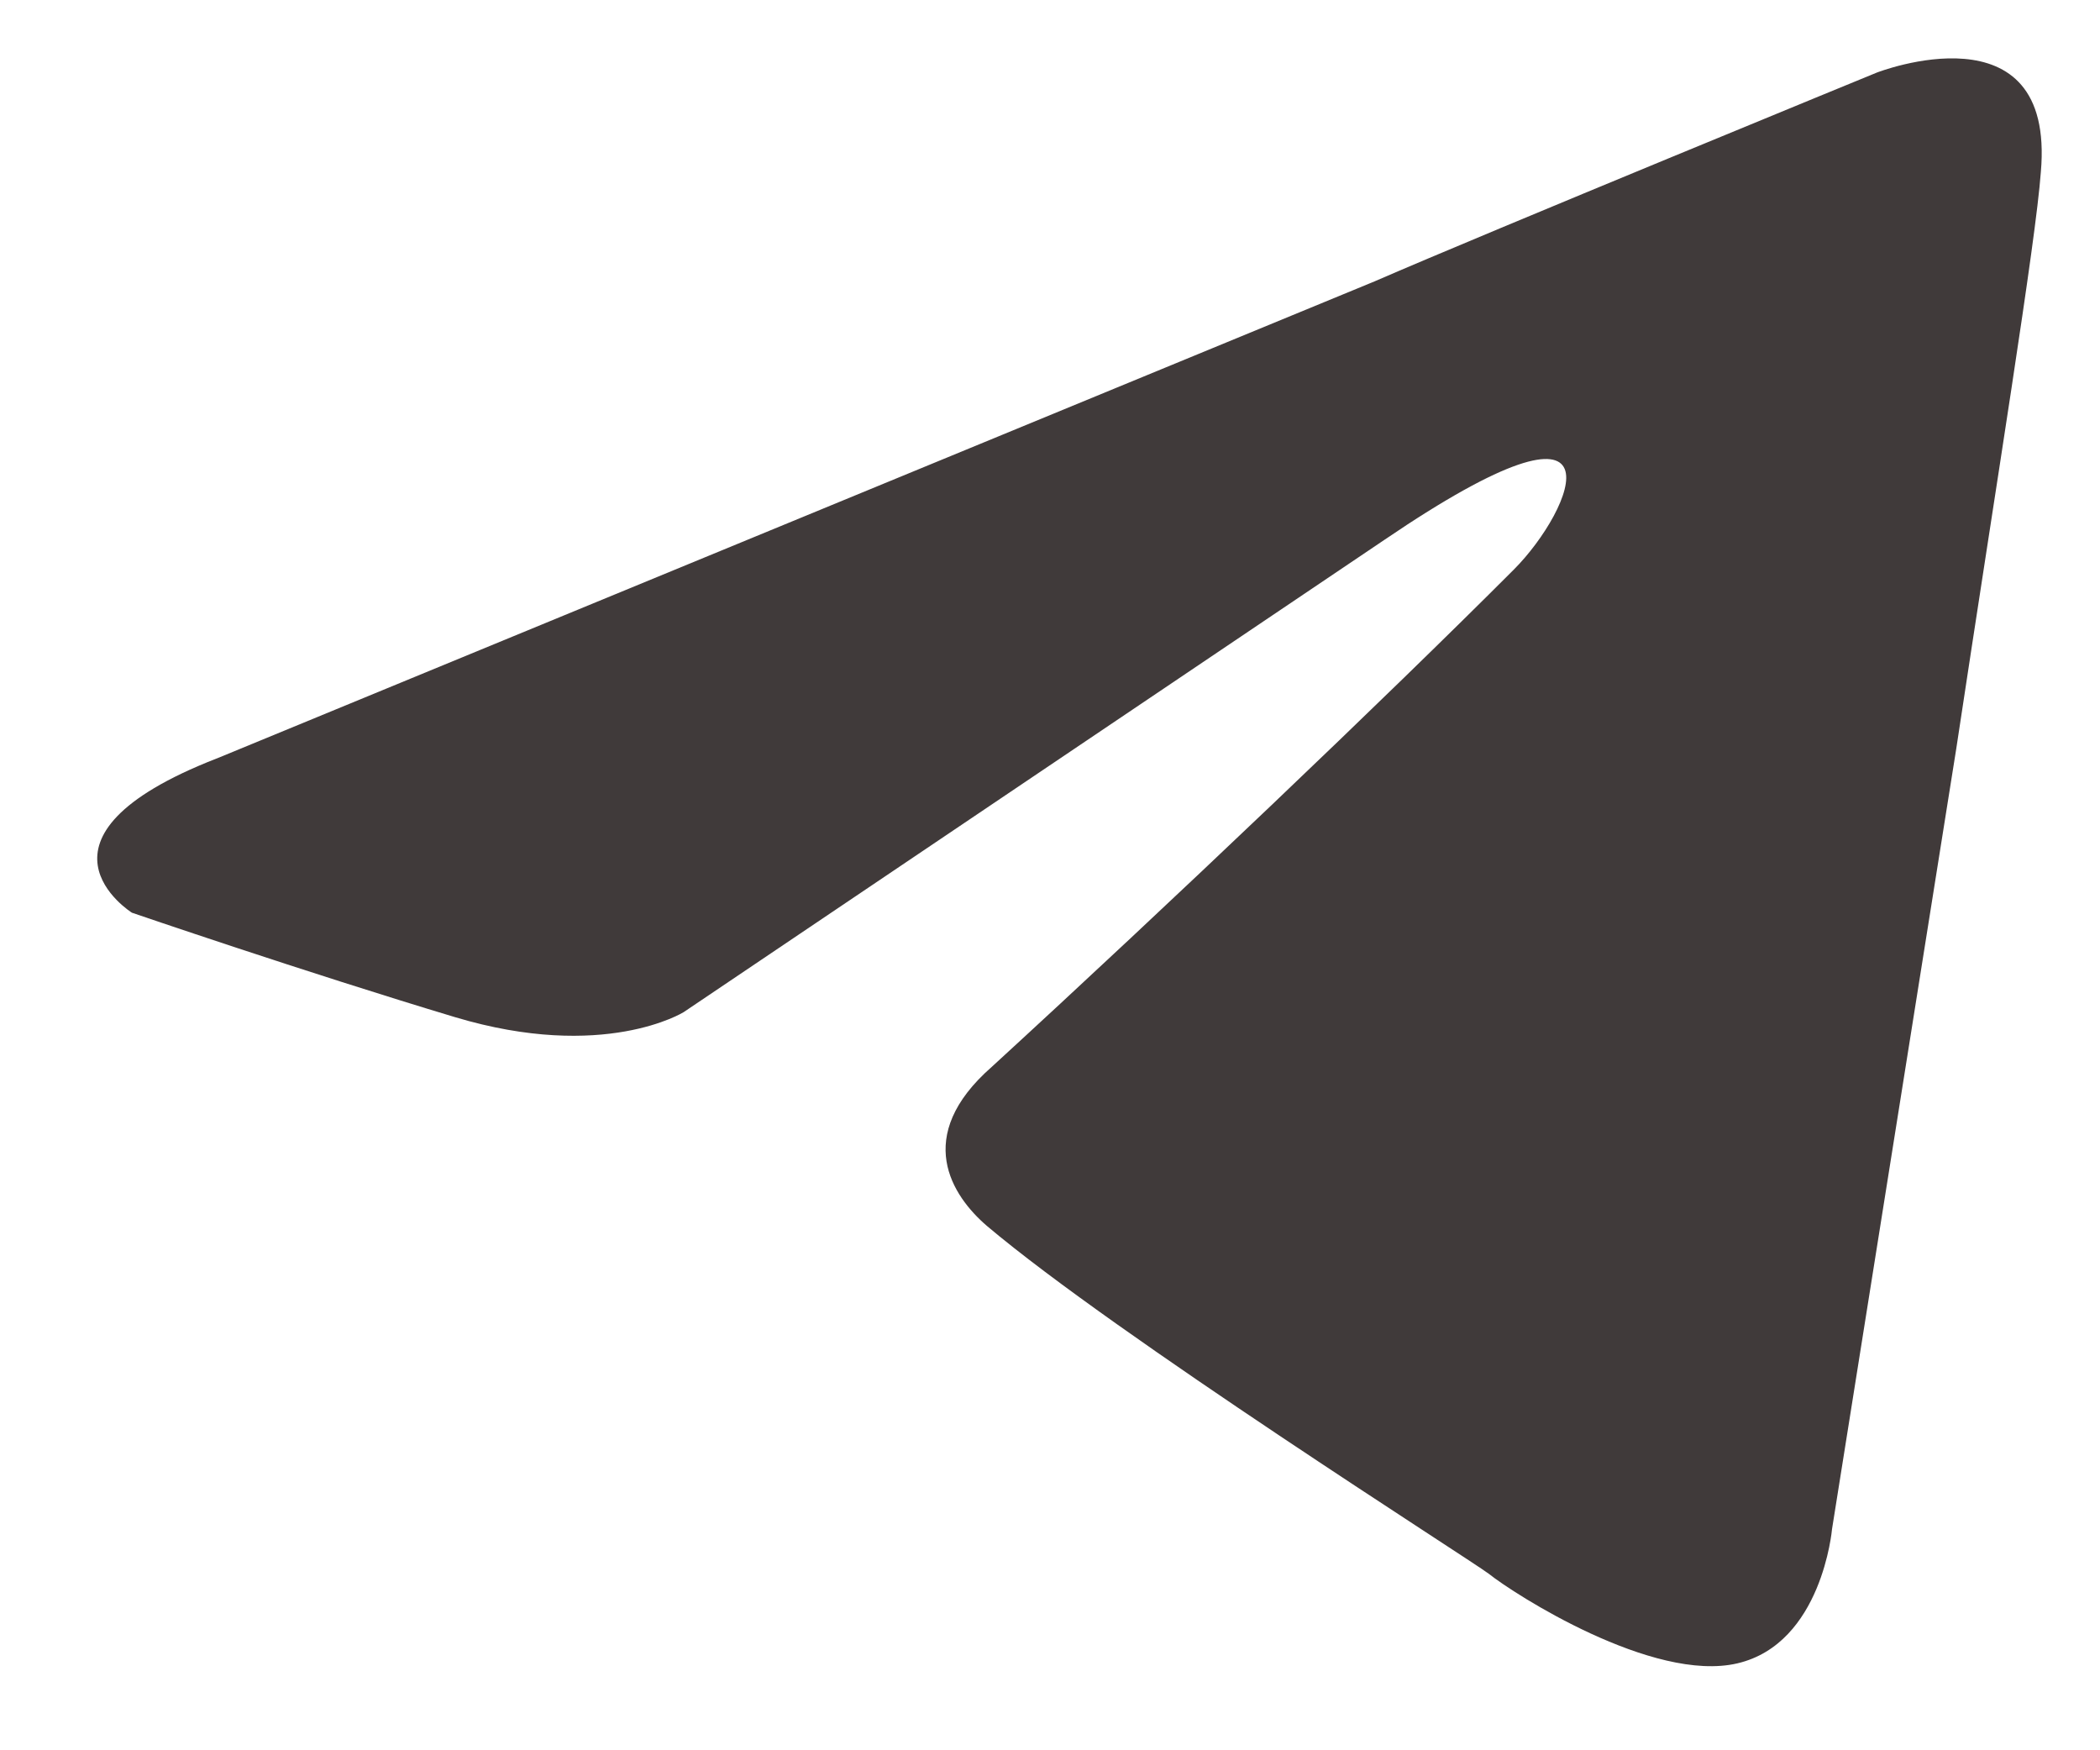 <svg width="18" height="15" viewBox="0 0 18 15" fill="none" xmlns="http://www.w3.org/2000/svg">
<path d="M1.856 6.501L11.783 2.411C12.763 1.985 16.087 0.622 16.087 0.622C16.087 0.622 17.62 0.025 17.493 1.474C17.45 2.07 17.109 4.158 16.768 6.416L15.703 13.105C15.703 13.105 15.618 14.085 14.892 14.255C14.167 14.425 12.975 13.659 12.762 13.488C12.592 13.36 9.567 11.443 8.459 10.506C8.161 10.25 7.82 9.739 8.502 9.142C10.036 7.736 11.868 5.99 12.975 4.882C13.486 4.371 13.998 3.178 11.867 4.626L5.86 8.674C5.86 8.674 5.178 9.1 3.9 8.717C2.622 8.333 1.131 7.822 1.131 7.822C1.131 7.822 0.108 7.183 1.855 6.501L1.856 6.501Z" fill="#403A3A"/>
</svg>
